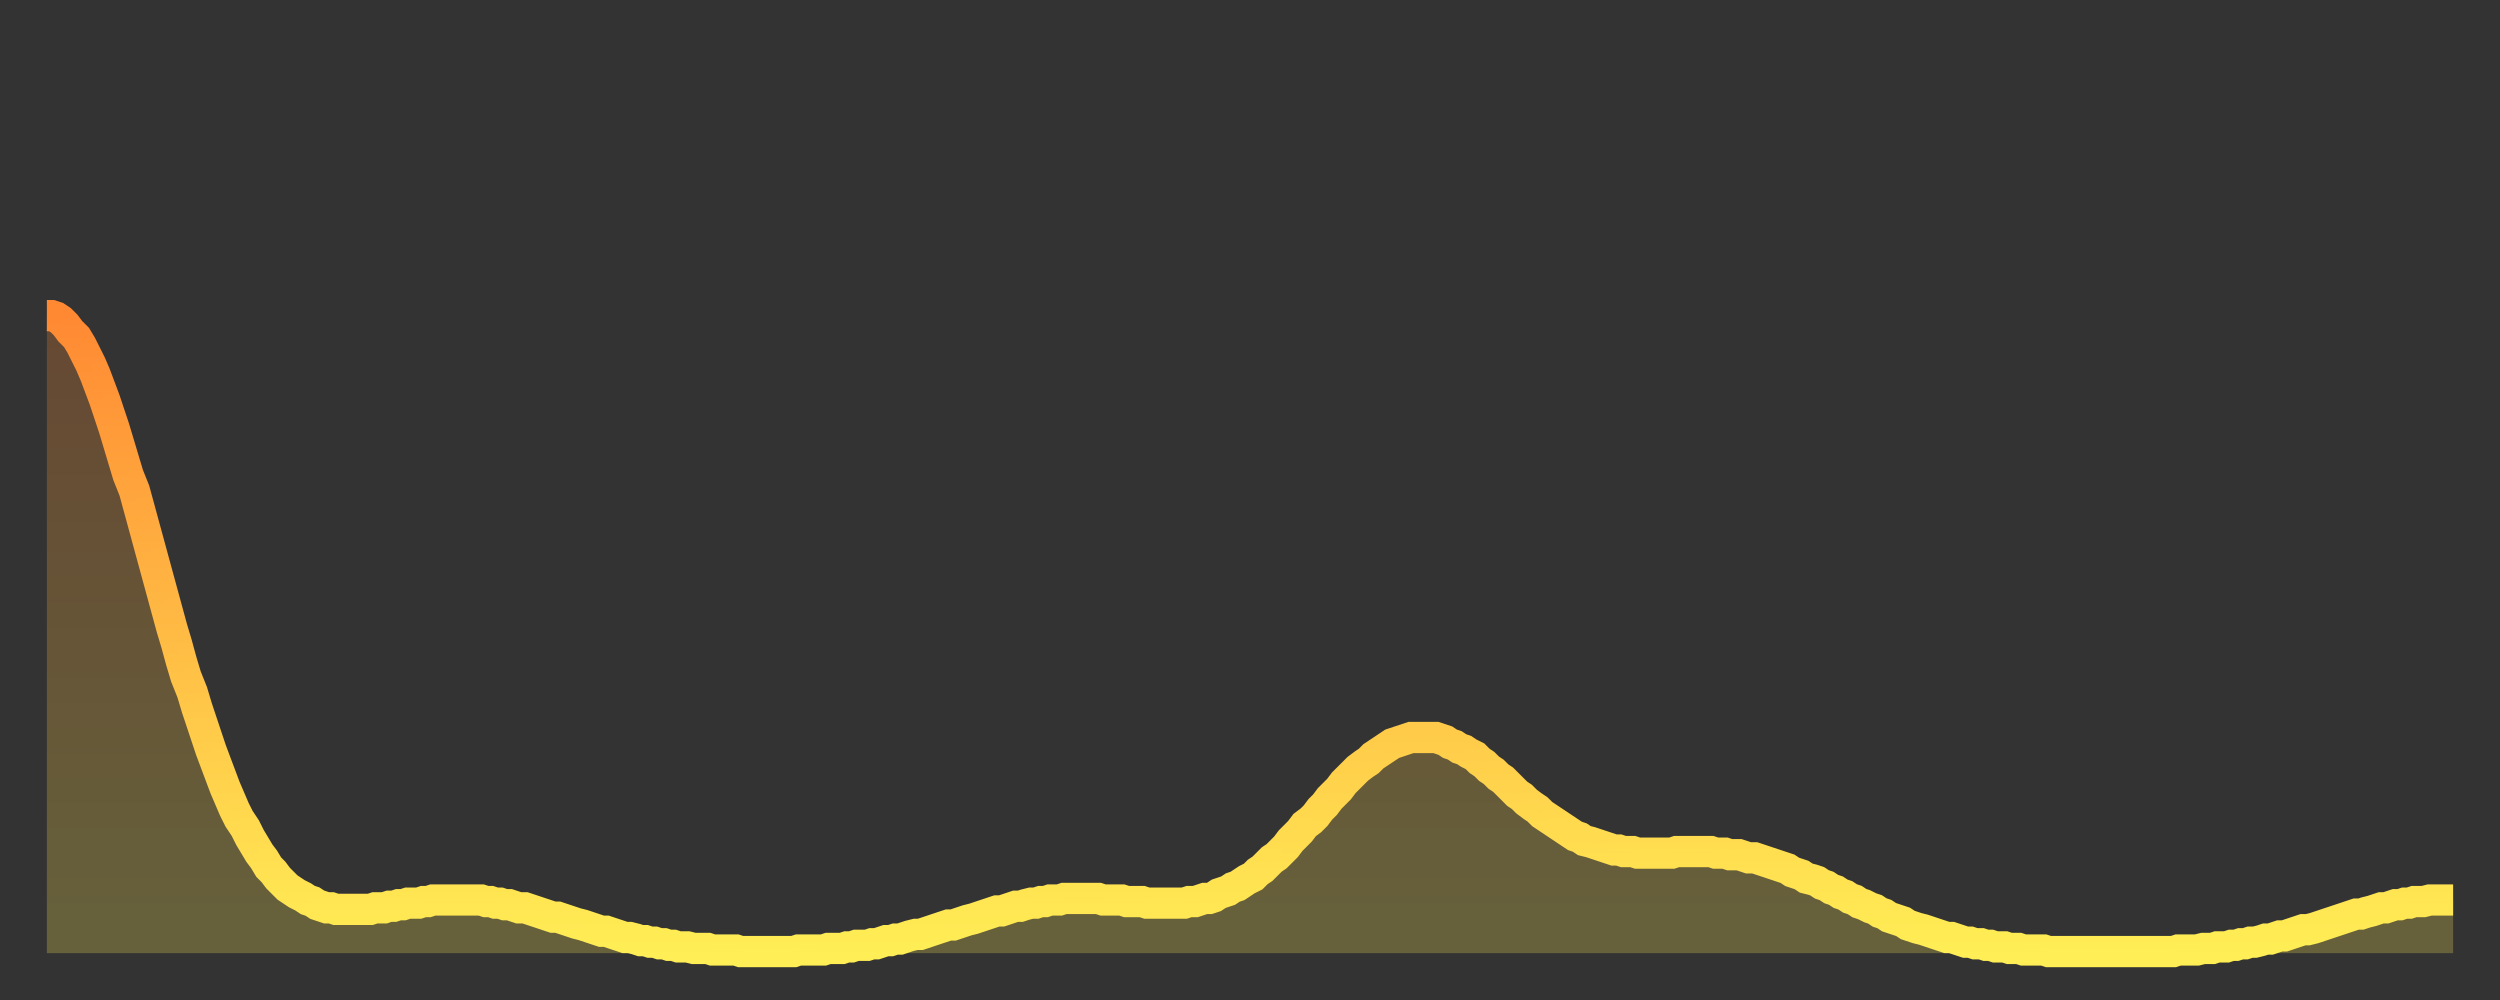 <?xml version="1.0" encoding="utf-8" ?>
<svg baseProfile="full" height="64" version="1.1" width="160" xmlns="http://www.w3.org/2000/svg" xmlns:ev="http://www.w3.org/2001/xml-events" xmlns:xlink="http://www.w3.org/1999/xlink"><rect width="100%" height="100%" fill="#333333" stroke="none"/><defs><linearGradient id="id355716" x1="0" x2="0" y1="0" y2="1"><stop offset="0%" stop-color="#ff8933" /><stop offset="50%" stop-color="#ffbb44" /><stop offset="100%" stop-color="#ffee55" /></linearGradient></defs><g transform="translate(3,3)"><g><path d="M 0.0 17.2 0.3 17.2 0.6 17.3 0.9 17.5 1.2 17.8 1.5 18.2 1.9 18.6 2.2 19.1 2.5 19.7 2.8 20.3 3.1 21.0 3.4 21.8 3.7 22.6 4.0 23.5 4.3 24.4 4.6 25.4 4.9 26.4 5.2 27.4 5.6 28.4 5.9 29.5 6.2 30.6 6.5 31.7 6.8 32.8 7.1 33.9 7.4 35.0 7.7 36.1 8.0 37.2 8.3 38.2 8.6 39.3 8.9 40.3 9.3 41.3 9.6 42.3 9.9 43.2 10.2 44.1 10.5 45.0 10.8 45.8 11.1 46.6 11.4 47.4 11.7 48.1 12.0 48.8 12.3 49.4 12.7 50.0 13.0 50.6 13.3 51.1 13.6 51.6 13.9 52.0 14.2 52.5 14.5 52.8 14.8 53.2 15.1 53.5 15.4 53.8 15.7 54.0 16.0 54.2 16.4 54.4 16.7 54.6 17.0 54.7 17.3 54.9 17.6 55.0 17.9 55.1 18.2 55.1 18.5 55.2 18.8 55.2 19.1 55.2 19.4 55.2 19.8 55.2 20.1 55.2 20.4 55.2 20.7 55.2 21.0 55.1 21.3 55.1 21.6 55.1 21.9 55.0 22.2 55.0 22.5 54.9 22.8 54.9 23.1 54.8 23.5 54.8 23.8 54.8 24.1 54.7 24.4 54.7 24.7 54.6 25.0 54.6 25.3 54.6 25.6 54.6 25.9 54.6 26.2 54.6 26.5 54.6 26.8 54.6 27.2 54.6 27.5 54.6 27.8 54.6 28.1 54.7 28.4 54.7 28.7 54.8 29.0 54.8 29.3 54.9 29.6 54.9 29.9 55.0 30.2 55.1 30.6 55.1 30.9 55.2 31.2 55.3 31.5 55.4 31.8 55.5 32.1 55.6 32.4 55.7 32.7 55.7 33.0 55.8 33.3 55.9 33.6 56.0 33.9 56.1 34.3 56.2 34.6 56.3 34.9 56.4 35.2 56.5 35.5 56.6 35.8 56.6 36.1 56.7 36.4 56.8 36.7 56.9 37.0 57.0 37.3 57.0 37.7 57.1 38.0 57.2 38.3 57.2 38.6 57.3 38.9 57.3 39.2 57.4 39.5 57.4 39.8 57.5 40.1 57.5 40.4 57.6 40.7 57.6 41.0 57.6 41.4 57.7 41.7 57.7 42.0 57.7 42.3 57.7 42.6 57.8 42.9 57.8 43.2 57.8 43.5 57.8 43.8 57.8 44.1 57.8 44.4 57.9 44.7 57.9 45.1 57.9 45.4 57.9 45.7 57.9 46.0 57.9 46.3 57.9 46.6 57.9 46.9 57.9 47.2 57.9 47.5 57.9 47.8 57.9 48.1 57.8 48.5 57.8 48.8 57.8 49.1 57.8 49.4 57.8 49.7 57.8 50.0 57.7 50.3 57.7 50.6 57.7 50.9 57.7 51.2 57.6 51.5 57.6 51.8 57.5 52.2 57.5 52.5 57.5 52.8 57.4 53.1 57.4 53.4 57.3 53.7 57.2 54.0 57.2 54.3 57.1 54.6 57.1 54.9 57.0 55.2 56.9 55.6 56.8 55.9 56.8 56.2 56.7 56.5 56.6 56.8 56.5 57.1 56.4 57.4 56.3 57.7 56.2 58.0 56.2 58.3 56.1 58.6 56.0 58.9 55.9 59.3 55.8 59.6 55.7 59.9 55.6 60.2 55.5 60.5 55.4 60.8 55.3 61.1 55.3 61.4 55.2 61.7 55.1 62.0 55.0 62.3 55.0 62.6 54.9 63.0 54.8 63.3 54.8 63.6 54.7 63.9 54.7 64.2 54.6 64.5 54.6 64.8 54.6 65.1 54.5 65.4 54.5 65.7 54.5 66.0 54.5 66.4 54.5 66.7 54.5 67.0 54.5 67.3 54.5 67.6 54.6 67.9 54.6 68.2 54.6 68.5 54.6 68.8 54.6 69.1 54.7 69.4 54.7 69.7 54.7 70.1 54.7 70.4 54.8 70.7 54.8 71.0 54.8 71.3 54.8 71.6 54.8 71.9 54.8 72.2 54.8 72.5 54.8 72.8 54.8 73.1 54.7 73.5 54.7 73.8 54.6 74.1 54.5 74.4 54.5 74.7 54.4 75.0 54.2 75.3 54.1 75.6 54.0 75.9 53.8 76.2 53.7 76.5 53.5 76.8 53.3 77.2 53.1 77.5 52.8 77.8 52.6 78.1 52.3 78.4 52.0 78.7 51.8 79.0 51.5 79.3 51.2 79.6 50.8 79.9 50.5 80.2 50.2 80.5 49.8 80.9 49.5 81.2 49.2 81.5 48.8 81.8 48.5 82.1 48.1 82.4 47.8 82.7 47.5 83.0 47.1 83.3 46.8 83.6 46.5 83.9 46.2 84.3 45.9 84.6 45.7 84.9 45.4 85.2 45.2 85.5 45.0 85.8 44.8 86.1 44.6 86.4 44.5 86.7 44.4 87.0 44.3 87.3 44.2 87.6 44.2 88.0 44.2 88.3 44.2 88.6 44.2 88.9 44.2 89.2 44.3 89.5 44.4 89.8 44.6 90.1 44.7 90.4 44.9 90.7 45.0 91.0 45.2 91.4 45.4 91.7 45.7 92.0 45.9 92.3 46.2 92.6 46.4 92.9 46.7 93.2 46.9 93.5 47.2 93.8 47.5 94.1 47.8 94.4 48.0 94.7 48.3 95.1 48.6 95.4 48.8 95.7 49.1 96.0 49.3 96.3 49.5 96.6 49.7 96.9 49.9 97.2 50.1 97.5 50.3 97.8 50.5 98.1 50.6 98.4 50.8 98.8 50.9 99.1 51.0 99.4 51.1 99.7 51.2 100.0 51.3 100.3 51.4 100.6 51.4 100.9 51.5 101.2 51.5 101.5 51.5 101.8 51.6 102.2 51.6 102.5 51.6 102.8 51.6 103.1 51.6 103.4 51.6 103.7 51.6 104.0 51.6 104.3 51.5 104.6 51.5 104.9 51.5 105.2 51.5 105.5 51.5 105.9 51.5 106.2 51.5 106.5 51.5 106.8 51.6 107.1 51.6 107.4 51.6 107.7 51.7 108.0 51.7 108.3 51.7 108.6 51.8 108.9 51.9 109.3 51.9 109.6 52.0 109.9 52.1 110.2 52.2 110.5 52.3 110.8 52.4 111.1 52.5 111.4 52.6 111.7 52.8 112.0 52.9 112.3 53.0 112.6 53.2 113.0 53.3 113.3 53.4 113.6 53.6 113.9 53.7 114.2 53.9 114.5 54.0 114.8 54.2 115.1 54.3 115.4 54.5 115.7 54.6 116.0 54.8 116.3 54.9 116.7 55.1 117.0 55.2 117.3 55.4 117.6 55.5 117.9 55.7 118.2 55.8 118.5 55.9 118.8 56.0 119.1 56.2 119.4 56.3 119.7 56.4 120.1 56.5 120.4 56.6 120.7 56.7 121.0 56.8 121.3 56.9 121.6 57.0 121.9 57.0 122.2 57.1 122.5 57.2 122.8 57.3 123.1 57.3 123.4 57.4 123.8 57.4 124.1 57.5 124.4 57.5 124.7 57.6 125.0 57.6 125.3 57.6 125.6 57.7 125.9 57.7 126.2 57.7 126.5 57.8 126.8 57.8 127.2 57.8 127.5 57.8 127.8 57.8 128.1 57.9 128.4 57.9 128.7 57.9 129.0 57.9 129.3 57.9 129.6 57.9 129.9 57.9 130.2 57.9 130.5 57.9 130.9 57.9 131.2 57.9 131.5 57.9 131.8 57.9 132.1 57.9 132.4 57.9 132.7 57.9 133.0 57.9 133.3 57.9 133.6 57.9 133.9 57.9 134.2 57.9 134.6 57.9 134.9 57.9 135.2 57.9 135.5 57.9 135.8 57.9 136.1 57.9 136.4 57.8 136.7 57.8 137.0 57.8 137.3 57.8 137.6 57.8 138.0 57.7 138.3 57.7 138.6 57.7 138.9 57.6 139.2 57.6 139.5 57.6 139.8 57.5 140.1 57.5 140.4 57.4 140.7 57.4 141.0 57.3 141.3 57.3 141.7 57.2 142.0 57.1 142.3 57.1 142.6 57.0 142.9 56.9 143.2 56.9 143.5 56.8 143.8 56.7 144.1 56.6 144.4 56.5 144.7 56.5 145.1 56.4 145.4 56.3 145.7 56.2 146.0 56.1 146.3 56.0 146.6 55.9 146.9 55.8 147.2 55.7 147.5 55.6 147.8 55.5 148.1 55.5 148.4 55.4 148.8 55.3 149.1 55.2 149.4 55.1 149.7 55.1 150.0 55.0 150.3 54.9 150.6 54.9 150.9 54.8 151.2 54.8 151.5 54.7 151.8 54.7 152.1 54.7 152.5 54.6 152.8 54.6 153.1 54.6 153.4 54.6 153.7 54.6 154.0 54.6" fill="none" id="graph-curve" opacity="1" stroke="url(#id355716)" stroke-width="2" /><path d="M 0 58 L 0.0 17.2 0.3 17.2 0.6 17.3 0.9 17.5 1.2 17.8 1.5 18.2 1.9 18.6 2.2 19.1 2.5 19.7 2.8 20.3 3.1 21.0 3.4 21.8 3.7 22.6 4.0 23.5 4.3 24.4 4.6 25.4 4.9 26.4 5.2 27.4 5.6 28.4 5.9 29.5 6.2 30.6 6.5 31.7 6.8 32.8 7.1 33.9 7.4 35.0 7.7 36.1 8.0 37.2 8.3 38.2 8.6 39.3 8.9 40.3 9.3 41.3 9.6 42.3 9.9 43.2 10.2 44.1 10.5 45.0 10.8 45.8 11.1 46.6 11.4 47.4 11.7 48.1 12.0 48.8 12.3 49.4 12.7 50.0 13.0 50.6 13.3 51.1 13.6 51.6 13.9 52.0 14.2 52.5 14.5 52.8 14.8 53.2 15.1 53.5 15.4 53.8 15.7 54.0 16.0 54.2 16.4 54.4 16.7 54.6 17.0 54.7 17.3 54.9 17.6 55.0 17.9 55.1 18.2 55.1 18.5 55.2 18.8 55.2 19.1 55.2 19.4 55.2 19.8 55.2 20.1 55.2 20.4 55.2 20.7 55.2 21.0 55.1 21.3 55.1 21.6 55.1 21.9 55.0 22.2 55.0 22.5 54.9 22.8 54.9 23.1 54.8 23.5 54.8 23.8 54.8 24.1 54.7 24.4 54.7 24.7 54.6 25.0 54.6 25.3 54.6 25.6 54.6 25.9 54.6 26.2 54.6 26.5 54.6 26.8 54.6 27.2 54.6 27.5 54.6 27.8 54.6 28.1 54.7 28.4 54.7 28.7 54.8 29.0 54.8 29.3 54.9 29.6 54.9 29.9 55.0 30.2 55.1 30.6 55.1 30.9 55.2 31.2 55.3 31.5 55.4 31.8 55.5 32.1 55.6 32.4 55.7 32.7 55.7 33.0 55.8 33.3 55.9 33.6 56.0 33.9 56.1 34.3 56.2 34.6 56.3 34.9 56.4 35.2 56.5 35.5 56.6 35.8 56.6 36.1 56.7 36.4 56.8 36.7 56.9 37.0 57.0 37.3 57.0 37.7 57.1 38.0 57.2 38.3 57.2 38.6 57.3 38.9 57.3 39.2 57.4 39.5 57.4 39.8 57.5 40.1 57.5 40.4 57.6 40.7 57.6 41.0 57.6 41.4 57.7 41.7 57.7 42.0 57.7 42.3 57.7 42.6 57.8 42.9 57.8 43.2 57.8 43.5 57.8 43.8 57.8 44.1 57.8 44.4 57.9 44.7 57.9 45.1 57.9 45.4 57.9 45.7 57.9 46.0 57.9 46.3 57.9 46.6 57.9 46.9 57.9 47.2 57.9 47.5 57.9 47.8 57.9 48.1 57.8 48.5 57.8 48.8 57.8 49.1 57.8 49.4 57.8 49.7 57.8 50.0 57.7 50.3 57.7 50.6 57.7 50.9 57.7 51.2 57.6 51.5 57.6 51.8 57.5 52.2 57.5 52.5 57.5 52.8 57.4 53.1 57.4 53.4 57.3 53.7 57.2 54.0 57.2 54.3 57.1 54.6 57.1 54.9 57.0 55.2 56.9 55.6 56.8 55.9 56.8 56.2 56.7 56.5 56.6 56.8 56.5 57.1 56.4 57.4 56.3 57.7 56.2 58.0 56.2 58.3 56.1 58.6 56.0 58.9 55.9 59.3 55.8 59.6 55.7 59.9 55.6 60.2 55.5 60.5 55.4 60.8 55.3 61.1 55.3 61.4 55.2 61.7 55.1 62.0 55.0 62.3 55.0 62.6 54.9 63.0 54.8 63.3 54.8 63.6 54.7 63.9 54.7 64.2 54.6 64.5 54.6 64.8 54.6 65.1 54.5 65.4 54.5 65.7 54.5 66.0 54.5 66.4 54.5 66.7 54.5 67.0 54.5 67.3 54.5 67.6 54.6 67.9 54.6 68.2 54.6 68.5 54.6 68.8 54.6 69.1 54.7 69.4 54.7 69.7 54.7 70.1 54.7 70.4 54.8 70.7 54.8 71.0 54.8 71.3 54.8 71.6 54.8 71.9 54.8 72.2 54.8 72.5 54.8 72.8 54.8 73.1 54.7 73.5 54.7 73.8 54.6 74.1 54.5 74.4 54.5 74.7 54.4 75.0 54.2 75.3 54.1 75.6 54.0 75.9 53.8 76.2 53.7 76.5 53.5 76.8 53.3 77.2 53.1 77.5 52.8 77.8 52.6 78.1 52.3 78.4 52.0 78.7 51.8 79.0 51.5 79.3 51.2 79.6 50.8 79.9 50.5 80.2 50.2 80.5 49.8 80.9 49.5 81.2 49.2 81.5 48.8 81.8 48.5 82.1 48.1 82.4 47.8 82.7 47.5 83.0 47.1 83.3 46.8 83.6 46.5 83.9 46.2 84.3 45.9 84.6 45.7 84.9 45.4 85.2 45.2 85.5 45.0 85.8 44.8 86.1 44.6 86.4 44.5 86.7 44.4 87.0 44.3 87.3 44.2 87.6 44.2 88.0 44.2 88.3 44.2 88.6 44.2 88.9 44.2 89.2 44.3 89.5 44.4 89.8 44.6 90.1 44.7 90.4 44.9 90.7 45.0 91.0 45.2 91.4 45.4 91.7 45.7 92.0 45.9 92.3 46.2 92.6 46.4 92.9 46.7 93.2 46.9 93.5 47.2 93.8 47.5 94.1 47.8 94.4 48.0 94.7 48.3 95.1 48.6 95.4 48.8 95.7 49.1 96.0 49.3 96.3 49.5 96.6 49.7 96.9 49.9 97.2 50.1 97.5 50.3 97.8 50.5 98.1 50.6 98.4 50.8 98.8 50.9 99.1 51.0 99.4 51.1 99.7 51.2 100.0 51.3 100.3 51.4 100.6 51.4 100.9 51.5 101.2 51.5 101.5 51.5 101.8 51.6 102.2 51.6 102.5 51.6 102.8 51.6 103.1 51.6 103.4 51.6 103.7 51.6 104.0 51.6 104.3 51.5 104.6 51.5 104.9 51.5 105.2 51.5 105.5 51.5 105.9 51.5 106.2 51.5 106.5 51.5 106.8 51.6 107.1 51.6 107.4 51.6 107.7 51.7 108.0 51.7 108.3 51.7 108.6 51.8 108.9 51.9 109.3 51.9 109.6 52.0 109.9 52.1 110.2 52.2 110.5 52.3 110.8 52.4 111.1 52.5 111.4 52.6 111.7 52.8 112.0 52.9 112.3 53.0 112.6 53.2 113.0 53.3 113.3 53.4 113.6 53.6 113.9 53.7 114.2 53.9 114.5 54.0 114.8 54.2 115.1 54.3 115.4 54.5 115.7 54.6 116.0 54.8 116.3 54.9 116.7 55.1 117.0 55.2 117.3 55.4 117.6 55.5 117.9 55.7 118.2 55.8 118.5 55.9 118.8 56.0 119.1 56.2 119.4 56.3 119.7 56.4 120.1 56.5 120.4 56.6 120.7 56.7 121.0 56.8 121.3 56.9 121.6 57.0 121.9 57.0 122.2 57.1 122.5 57.2 122.8 57.3 123.1 57.3 123.4 57.4 123.8 57.4 124.1 57.5 124.4 57.5 124.7 57.6 125.0 57.6 125.3 57.6 125.6 57.7 125.9 57.7 126.2 57.7 126.5 57.8 126.8 57.8 127.2 57.8 127.5 57.8 127.8 57.8 128.1 57.9 128.4 57.9 128.7 57.9 129.0 57.9 129.3 57.9 129.6 57.9 129.9 57.9 130.2 57.9 130.5 57.9 130.9 57.9 131.2 57.9 131.5 57.9 131.8 57.9 132.1 57.9 132.4 57.9 132.7 57.9 133.0 57.9 133.3 57.9 133.6 57.9 133.9 57.9 134.2 57.9 134.6 57.9 134.9 57.9 135.2 57.9 135.5 57.9 135.8 57.9 136.1 57.9 136.4 57.8 136.7 57.8 137.0 57.8 137.3 57.8 137.6 57.8 138.0 57.7 138.3 57.7 138.6 57.7 138.9 57.6 139.2 57.6 139.5 57.6 139.8 57.5 140.1 57.5 140.4 57.4 140.7 57.4 141.0 57.3 141.3 57.3 141.7 57.2 142.0 57.1 142.3 57.1 142.6 57.0 142.9 56.9 143.2 56.9 143.5 56.8 143.8 56.7 144.1 56.6 144.4 56.5 144.7 56.5 145.1 56.4 145.4 56.3 145.7 56.2 146.0 56.1 146.3 56.0 146.6 55.9 146.9 55.8 147.2 55.7 147.5 55.6 147.8 55.5 148.1 55.5 148.4 55.4 148.8 55.3 149.1 55.2 149.4 55.1 149.7 55.1 150.0 55.0 150.3 54.9 150.6 54.9 150.9 54.8 151.2 54.8 151.5 54.7 151.8 54.7 152.1 54.7 152.5 54.6 152.8 54.6 153.1 54.6 153.4 54.6 153.7 54.6 154.0 54.6 154 58" fill="url(#id355716)" fill-opacity=".25" id="graph-shadow" /></g></g></svg>